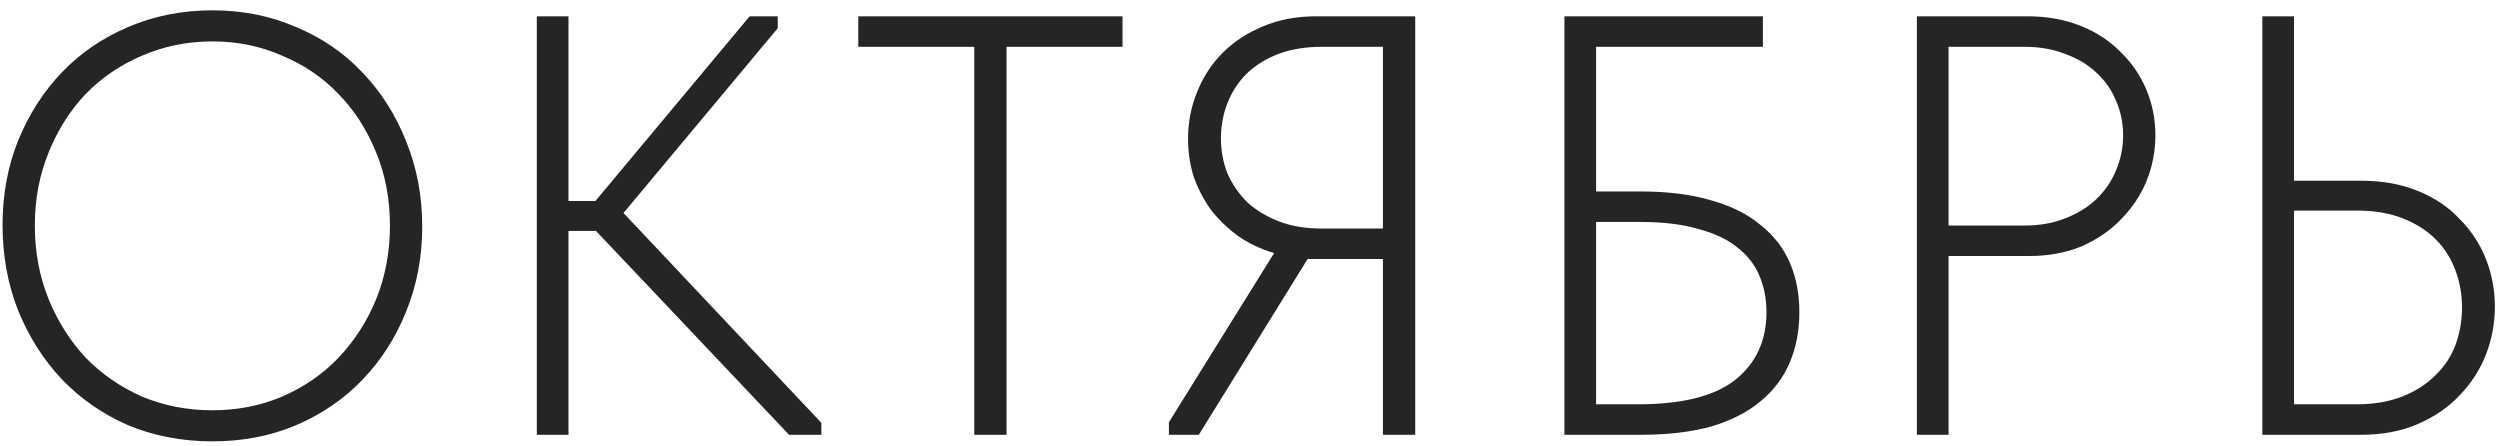 <?xml version="1.0" encoding="UTF-8"?> <svg xmlns="http://www.w3.org/2000/svg" width="230" height="41" viewBox="0 0 230 41" fill="none"><path d="M19.54 37.745C21.85 37.745 23.995 37.323 25.975 36.48C27.991 35.6 29.715 34.408 31.145 32.905C32.611 31.365 33.766 29.568 34.61 27.515C35.453 25.425 35.875 23.17 35.875 20.75C35.875 18.33 35.453 16.093 34.61 14.04C33.766 11.95 32.611 10.153 31.145 8.65C29.715 7.147 27.991 5.973 25.975 5.13C23.995 4.25 21.85 3.81 19.54 3.81C17.23 3.81 15.066 4.25 13.05 5.13C11.07 5.973 9.346 7.147 7.88 8.65C6.45 10.153 5.313 11.95 4.47 14.04C3.626 16.093 3.205 18.33 3.205 20.75C3.205 23.17 3.626 25.425 4.47 27.515C5.313 29.568 6.45 31.365 7.88 32.905C9.346 34.408 11.07 35.6 13.05 36.48C15.066 37.323 17.23 37.745 19.54 37.745ZM19.54 40.605C16.753 40.605 14.168 40.11 11.785 39.12C9.438 38.093 7.403 36.682 5.68 34.885C3.993 33.088 2.655 30.98 1.665 28.56C0.711 26.14 0.235 23.518 0.235 20.695C0.235 17.908 0.711 15.323 1.665 12.94C2.655 10.52 3.993 8.43 5.68 6.67C7.403 4.873 9.438 3.48 11.785 2.49C14.168 1.463 16.753 0.95 19.54 0.95C22.326 0.95 24.893 1.463 27.24 2.49C29.623 3.48 31.658 4.873 33.345 6.67C35.068 8.467 36.406 10.575 37.36 12.995C38.35 15.415 38.845 18.037 38.845 20.86C38.845 23.647 38.35 26.25 37.36 28.67C36.406 31.053 35.068 33.143 33.345 34.94C31.658 36.7 29.623 38.093 27.24 39.12C24.893 40.11 22.326 40.605 19.54 40.605ZM52.301 18.495H54.776L68.966 1.5H71.551V2.6L57.361 19.595L75.566 38.9V40H72.596L54.831 21.245H52.301V40H49.386V1.5H52.301V18.495ZM89.632 4.305H78.963V1.5H103.272V4.305H92.603V40H89.632V4.305ZM107.54 38.845L117.22 23.28C115.973 22.913 114.855 22.382 113.865 21.685C112.875 20.952 112.031 20.127 111.335 19.21C110.675 18.257 110.161 17.248 109.795 16.185C109.465 15.085 109.3 13.948 109.3 12.775C109.3 11.272 109.575 9.842 110.125 8.485C110.675 7.092 111.463 5.882 112.49 4.855C113.516 3.828 114.745 3.022 116.175 2.435C117.641 1.812 119.273 1.5 121.07 1.5H130.2V40H127.23V23.83H121.29H120.3L110.29 40H107.54V38.845ZM127.23 21.025V4.305H121.62C120.116 4.305 118.778 4.525 117.605 4.965C116.468 5.405 115.496 6.01 114.69 6.78C113.92 7.55 113.333 8.448 112.93 9.475C112.526 10.502 112.325 11.583 112.325 12.72C112.325 13.857 112.526 14.938 112.93 15.965C113.37 16.955 113.975 17.835 114.745 18.605C115.551 19.338 116.523 19.925 117.66 20.365C118.796 20.805 120.098 21.025 121.565 21.025H127.23ZM143.926 1.5H162.186V4.305H146.841V17.615H150.966C153.459 17.615 155.623 17.89 157.456 18.44C159.289 18.953 160.793 19.705 161.966 20.695C163.176 21.648 164.074 22.803 164.661 24.16C165.248 25.517 165.541 27.038 165.541 28.725C165.541 30.412 165.248 31.952 164.661 33.345C164.074 34.738 163.176 35.93 161.966 36.92C160.793 37.91 159.289 38.68 157.456 39.23C155.623 39.743 153.459 40 150.966 40H143.926V1.5ZM150.691 37.195C154.761 37.195 157.749 36.443 159.656 34.94C161.563 33.4 162.516 31.328 162.516 28.725C162.516 27.552 162.314 26.47 161.911 25.48C161.508 24.453 160.848 23.573 159.931 22.84C159.014 22.07 157.804 21.483 156.301 21.08C154.834 20.64 153.038 20.42 150.911 20.42H146.841V37.195H150.691ZM186.527 1.5C188.324 1.5 189.956 1.793 191.422 2.38C192.889 2.967 194.117 3.773 195.107 4.8C196.134 5.79 196.922 6.945 197.472 8.265C198.022 9.585 198.297 10.978 198.297 12.445C198.297 13.912 198.022 15.323 197.472 16.68C196.922 18 196.134 19.173 195.107 20.2C194.117 21.227 192.907 22.052 191.477 22.675C190.047 23.262 188.434 23.555 186.637 23.555H179.267V40H176.352V1.5H186.527ZM186.252 20.75C187.646 20.75 188.892 20.53 189.992 20.09C191.129 19.65 192.082 19.063 192.852 18.33C193.659 17.56 194.264 16.68 194.667 15.69C195.107 14.663 195.327 13.582 195.327 12.445C195.327 11.308 195.107 10.245 194.667 9.255C194.264 8.265 193.659 7.403 192.852 6.67C192.082 5.937 191.129 5.368 189.992 4.965C188.892 4.525 187.646 4.305 186.252 4.305H179.267V20.75H186.252ZM208.134 1.5H211.049V16.625H217.209C219.153 16.625 220.894 16.937 222.434 17.56C223.974 18.183 225.258 19.045 226.284 20.145C227.348 21.208 228.154 22.437 228.704 23.83C229.254 25.223 229.529 26.69 229.529 28.23C229.529 29.733 229.254 31.2 228.704 32.63C228.154 34.023 227.348 35.27 226.284 36.37C225.258 37.47 223.974 38.35 222.434 39.01C220.931 39.67 219.189 40 217.209 40H208.134V1.5ZM216.824 37.195C218.401 37.195 219.794 36.957 221.004 36.48C222.214 36.003 223.223 35.362 224.029 34.555C224.873 33.748 225.496 32.813 225.899 31.75C226.303 30.65 226.504 29.495 226.504 28.285C226.504 27.075 226.303 25.938 225.899 24.875C225.496 23.775 224.891 22.822 224.084 22.015C223.278 21.208 222.269 20.567 221.059 20.09C219.849 19.613 218.456 19.375 216.879 19.375H211.049V37.195H216.824Z" fill="#252525"></path></svg> 